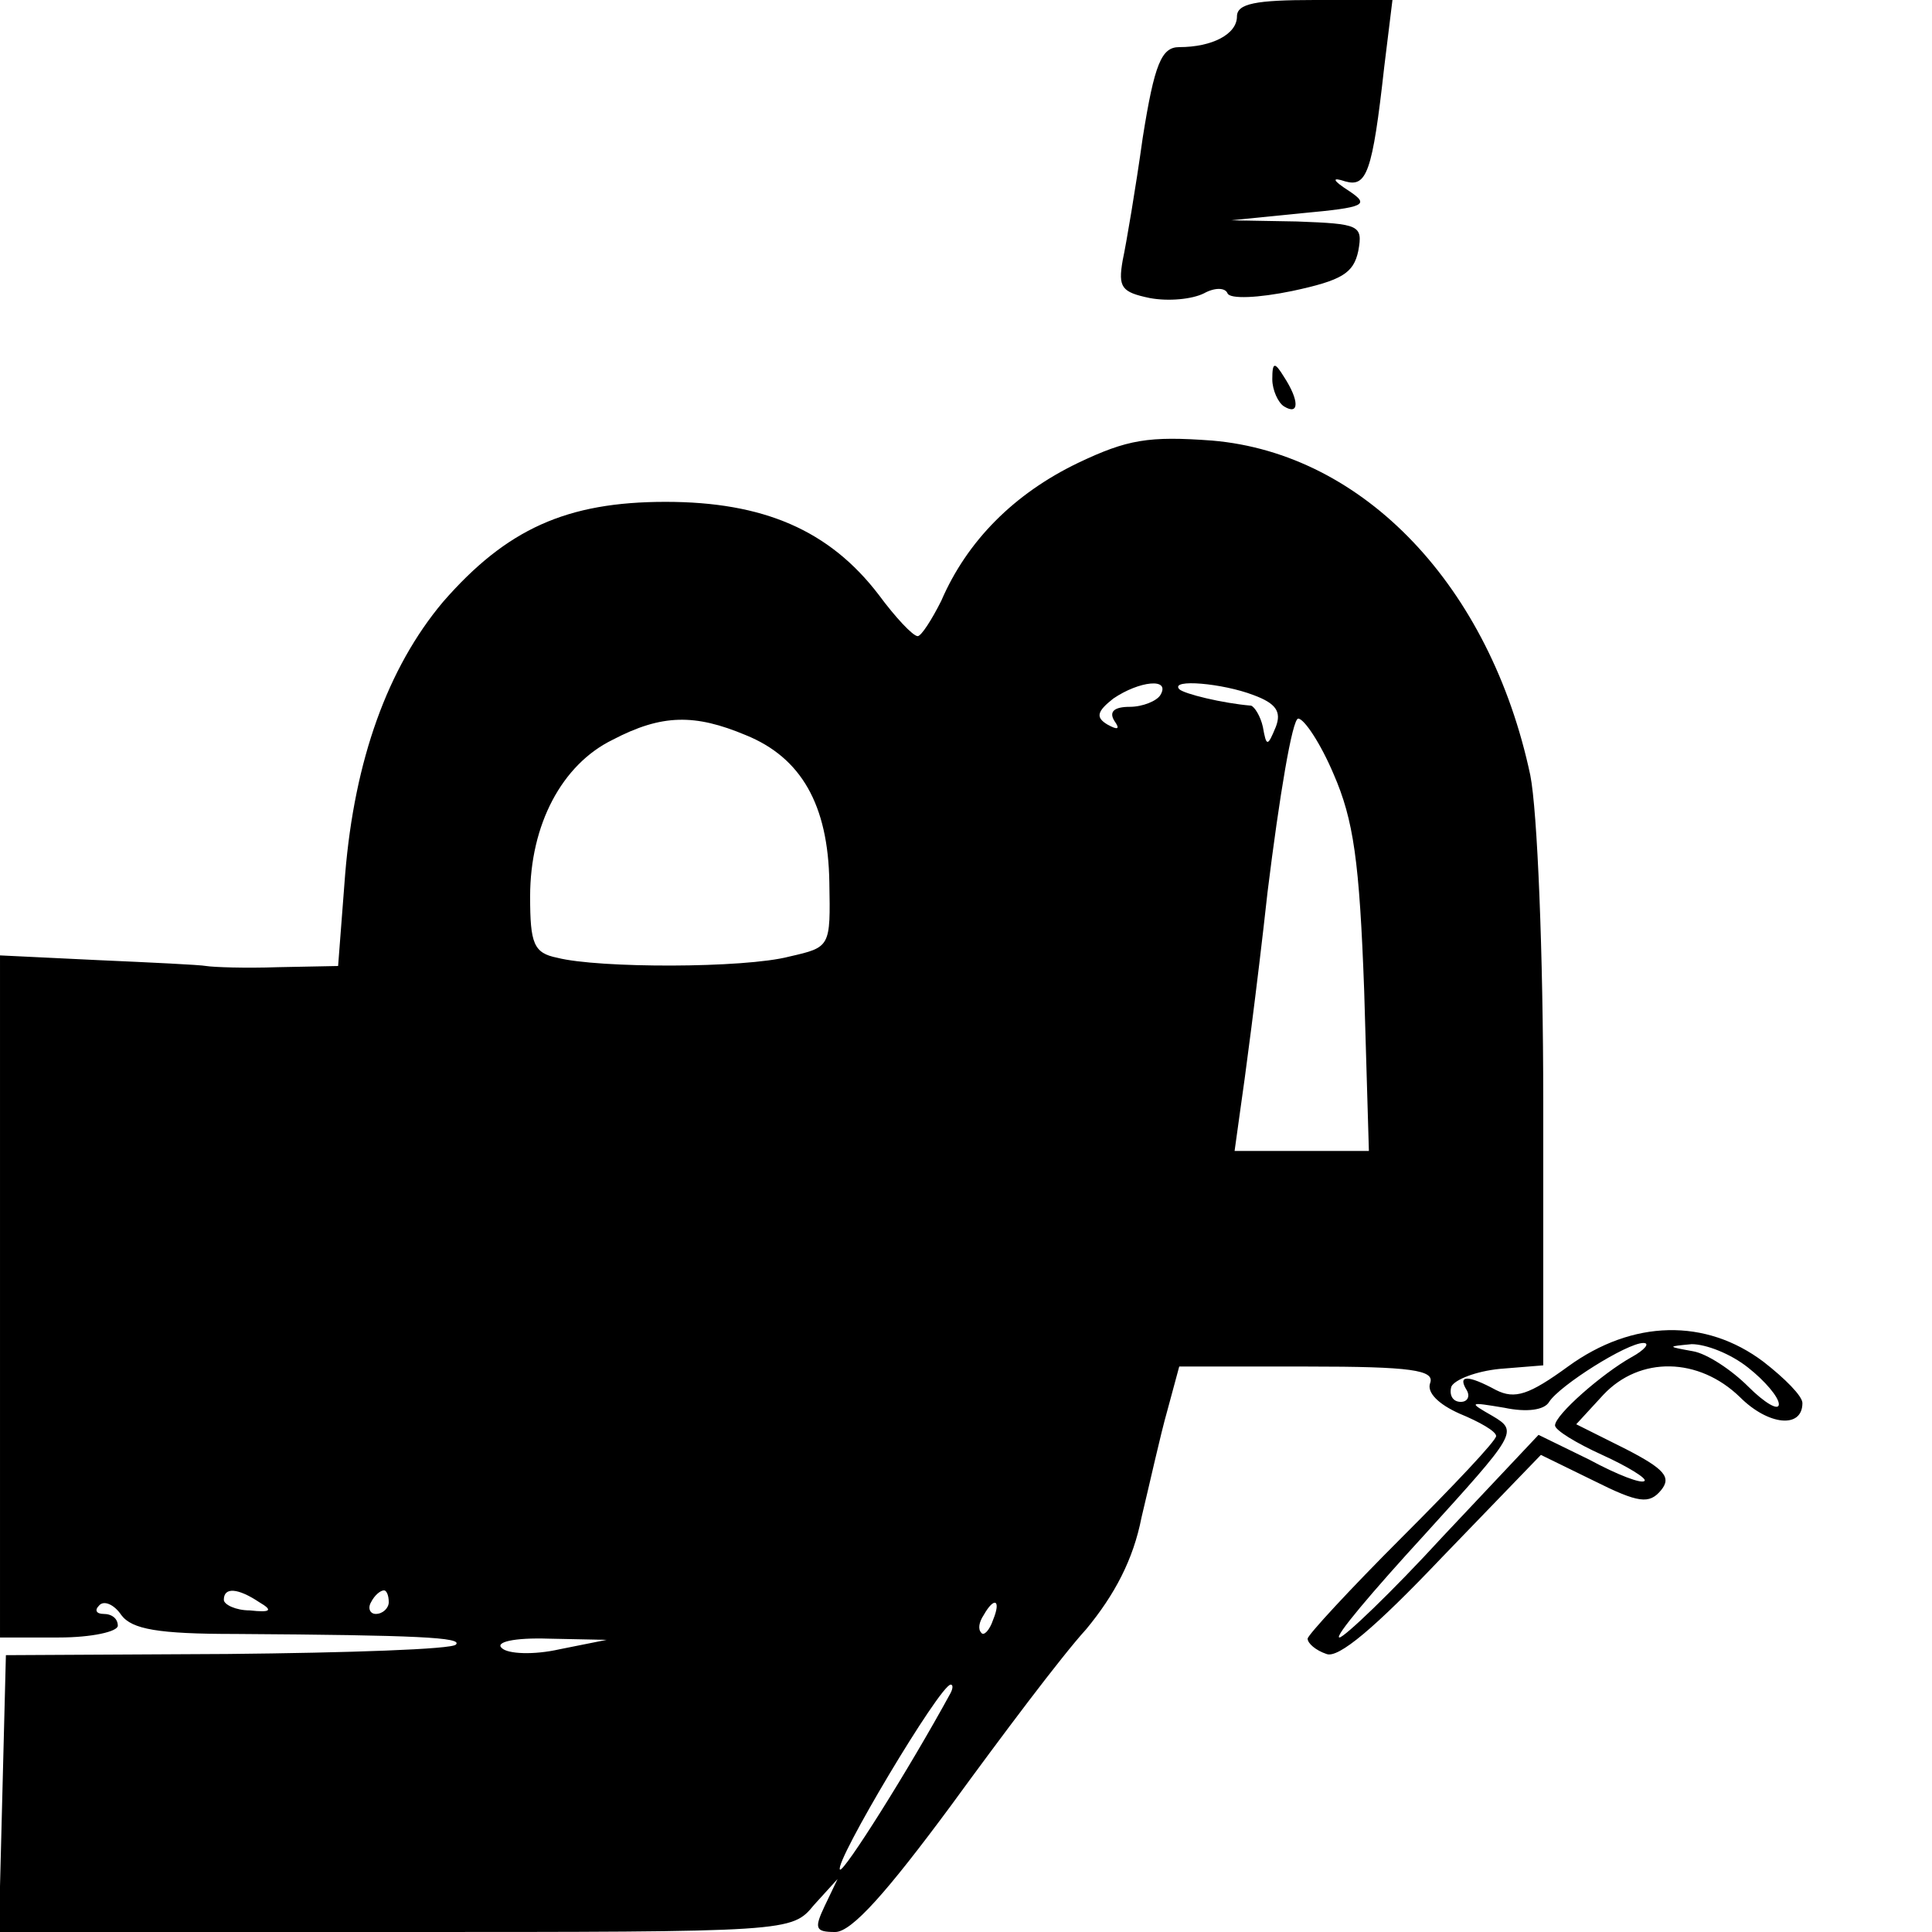 <?xml version="1.0" standalone="no"?>
<!DOCTYPE svg PUBLIC "-//W3C//DTD SVG 20010904//EN"
 "http://www.w3.org/TR/2001/REC-SVG-20010904/DTD/svg10.dtd">
<svg version="1.0" xmlns="http://www.w3.org/2000/svg"
 width="164pt" height="164pt" viewBox="0 0 164 164"
 preserveAspectRatio="xMidYMid meet">
<g transform="translate(0,164) scale(0.1,-0.1)"
fill="#000000" stroke="none">
<path d="M1050 1626 c0 -15 -21 -26 -49 -26 -15 0 -21 -14 -31 -77 -6 -43 -14
-90 -17 -104 -4 -23 -1 -27 23 -32 16 -3 36 -1 46 4 9 5 18 5 20 0 2 -5 26 -4
55 2 42 9 52 15 56 34 4 22 1 23 -52 25 l-56 1 60 6 c54 5 58 7 40 19 -14 9
-15 12 -3 8 18 -5 23 7 33 97 l7 57 -66 0 c-50 0 -66 -3 -66 -14z"/>
<path d="M1080 1318 c0 -9 5 -20 10 -23 13 -8 13 5 0 25 -8 13 -10 13 -10 -2z"/>
<path d="M915 1247 c-54 -26 -94 -66 -116 -117 -8 -16 -17 -30 -20 -30 -4 0
-19 16 -33 35 -42 55 -98 79 -181 79 -84 0 -135 -23 -189 -85 -47 -56 -75
-134 -83 -231 l-6 -78 -51 -1 c-28 -1 -55 0 -61 1 -5 1 -47 3 -92 5 l-83 4 0
-289 0 -290 50 0 c28 0 50 5 50 10 0 6 -5 10 -12 10 -6 0 -8 3 -4 7 4 5 13 1
19 -8 9 -12 31 -16 97 -16 155 -1 193 -3 187 -9 -3 -4 -91 -7 -194 -8 l-188
-1 -3 -118 -3 -117 337 0 c336 0 336 0 355 23 l20 22 -11 -23 c-9 -19 -8 -22
9 -22 14 0 44 34 98 107 43 59 94 127 115 150 24 29 40 59 47 95 7 29 16 70
22 91 l10 37 109 0 c88 0 108 -3 104 -14 -3 -8 7 -18 25 -26 17 -7 31 -15 31
-19 0 -4 -36 -42 -80 -86 -44 -44 -80 -83 -80 -86 0 -4 7 -10 16 -13 10 -4 41
22 98 82 l84 87 45 -22 c38 -19 47 -20 57 -8 9 11 3 18 -30 35 l-42 21 23 25
c31 33 81 32 116 -2 24 -24 53 -27 53 -5 0 6 -15 21 -33 35 -49 37 -111 36
-166 -4 -33 -24 -45 -28 -61 -20 -24 13 -33 13 -25 0 3 -5 1 -10 -5 -10 -7 0
-10 6 -8 13 3 6 21 13 41 15 l37 3 0 224 c0 126 -5 247 -11 277 -34 160 -141
273 -270 284 -54 4 -72 1 -114 -19z m70 -197 c-3 -5 -15 -10 -26 -10 -13 0
-18 -4 -13 -12 5 -7 3 -8 -6 -3 -10 6 -9 11 5 22 22 15 49 18 40 3z m79 0 c19
-7 24 -14 19 -27 -7 -17 -8 -17 -11 0 -2 9 -7 17 -10 18 -24 2 -57 10 -61 14
-8 9 37 5 63 -5z m-431 -34 c47 -19 70 -59 71 -125 1 -55 1 -55 -34 -63 -38
-10 -162 -10 -197 -1 -20 4 -23 12 -23 52 0 61 27 112 70 133 42 22 70 22 113
4z m499 -33 c17 -39 22 -74 26 -184 l4 -136 -57 0 -57 0 5 36 c3 20 14 102 23
184 10 81 21 147 26 147 5 0 19 -21 30 -47z m253 -495 c-25 -14 -65 -49 -65
-58 0 -4 18 -15 40 -25 22 -10 38 -20 36 -22 -2 -3 -23 5 -47 18 l-43 21 -81
-86 c-44 -48 -84 -86 -88 -86 -5 0 28 39 72 87 78 86 80 88 58 101 -21 12 -20
12 10 7 19 -4 34 -2 38 5 9 14 66 50 80 50 6 0 1 -6 -10 -12z m99 -9 c14 -11
26 -25 26 -31 0 -6 -12 1 -26 15 -14 14 -35 28 -47 30 -22 4 -22 4 -1 6 12 0
33 -8 48 -20z m-1264 -199 c12 -7 10 -9 -8 -7 -12 0 -22 5 -22 9 0 11 12 10
30 -2z m110 0 c0 -5 -5 -10 -11 -10 -5 0 -7 5 -4 10 3 6 8 10 11 10 2 0 4 -4
4 -10z m513 -15 c-3 -9 -8 -14 -10 -11 -3 3 -2 9 2 15 9 16 15 13 8 -4z m-368
-25 c-22 -5 -44 -4 -49 1 -6 5 10 9 40 8 l49 -1 -40 -8z m332 -37 c-36 -66
-91 -153 -94 -150 -5 6 85 157 94 157 2 0 2 -3 0 -7z"/>
</g>
</svg>
